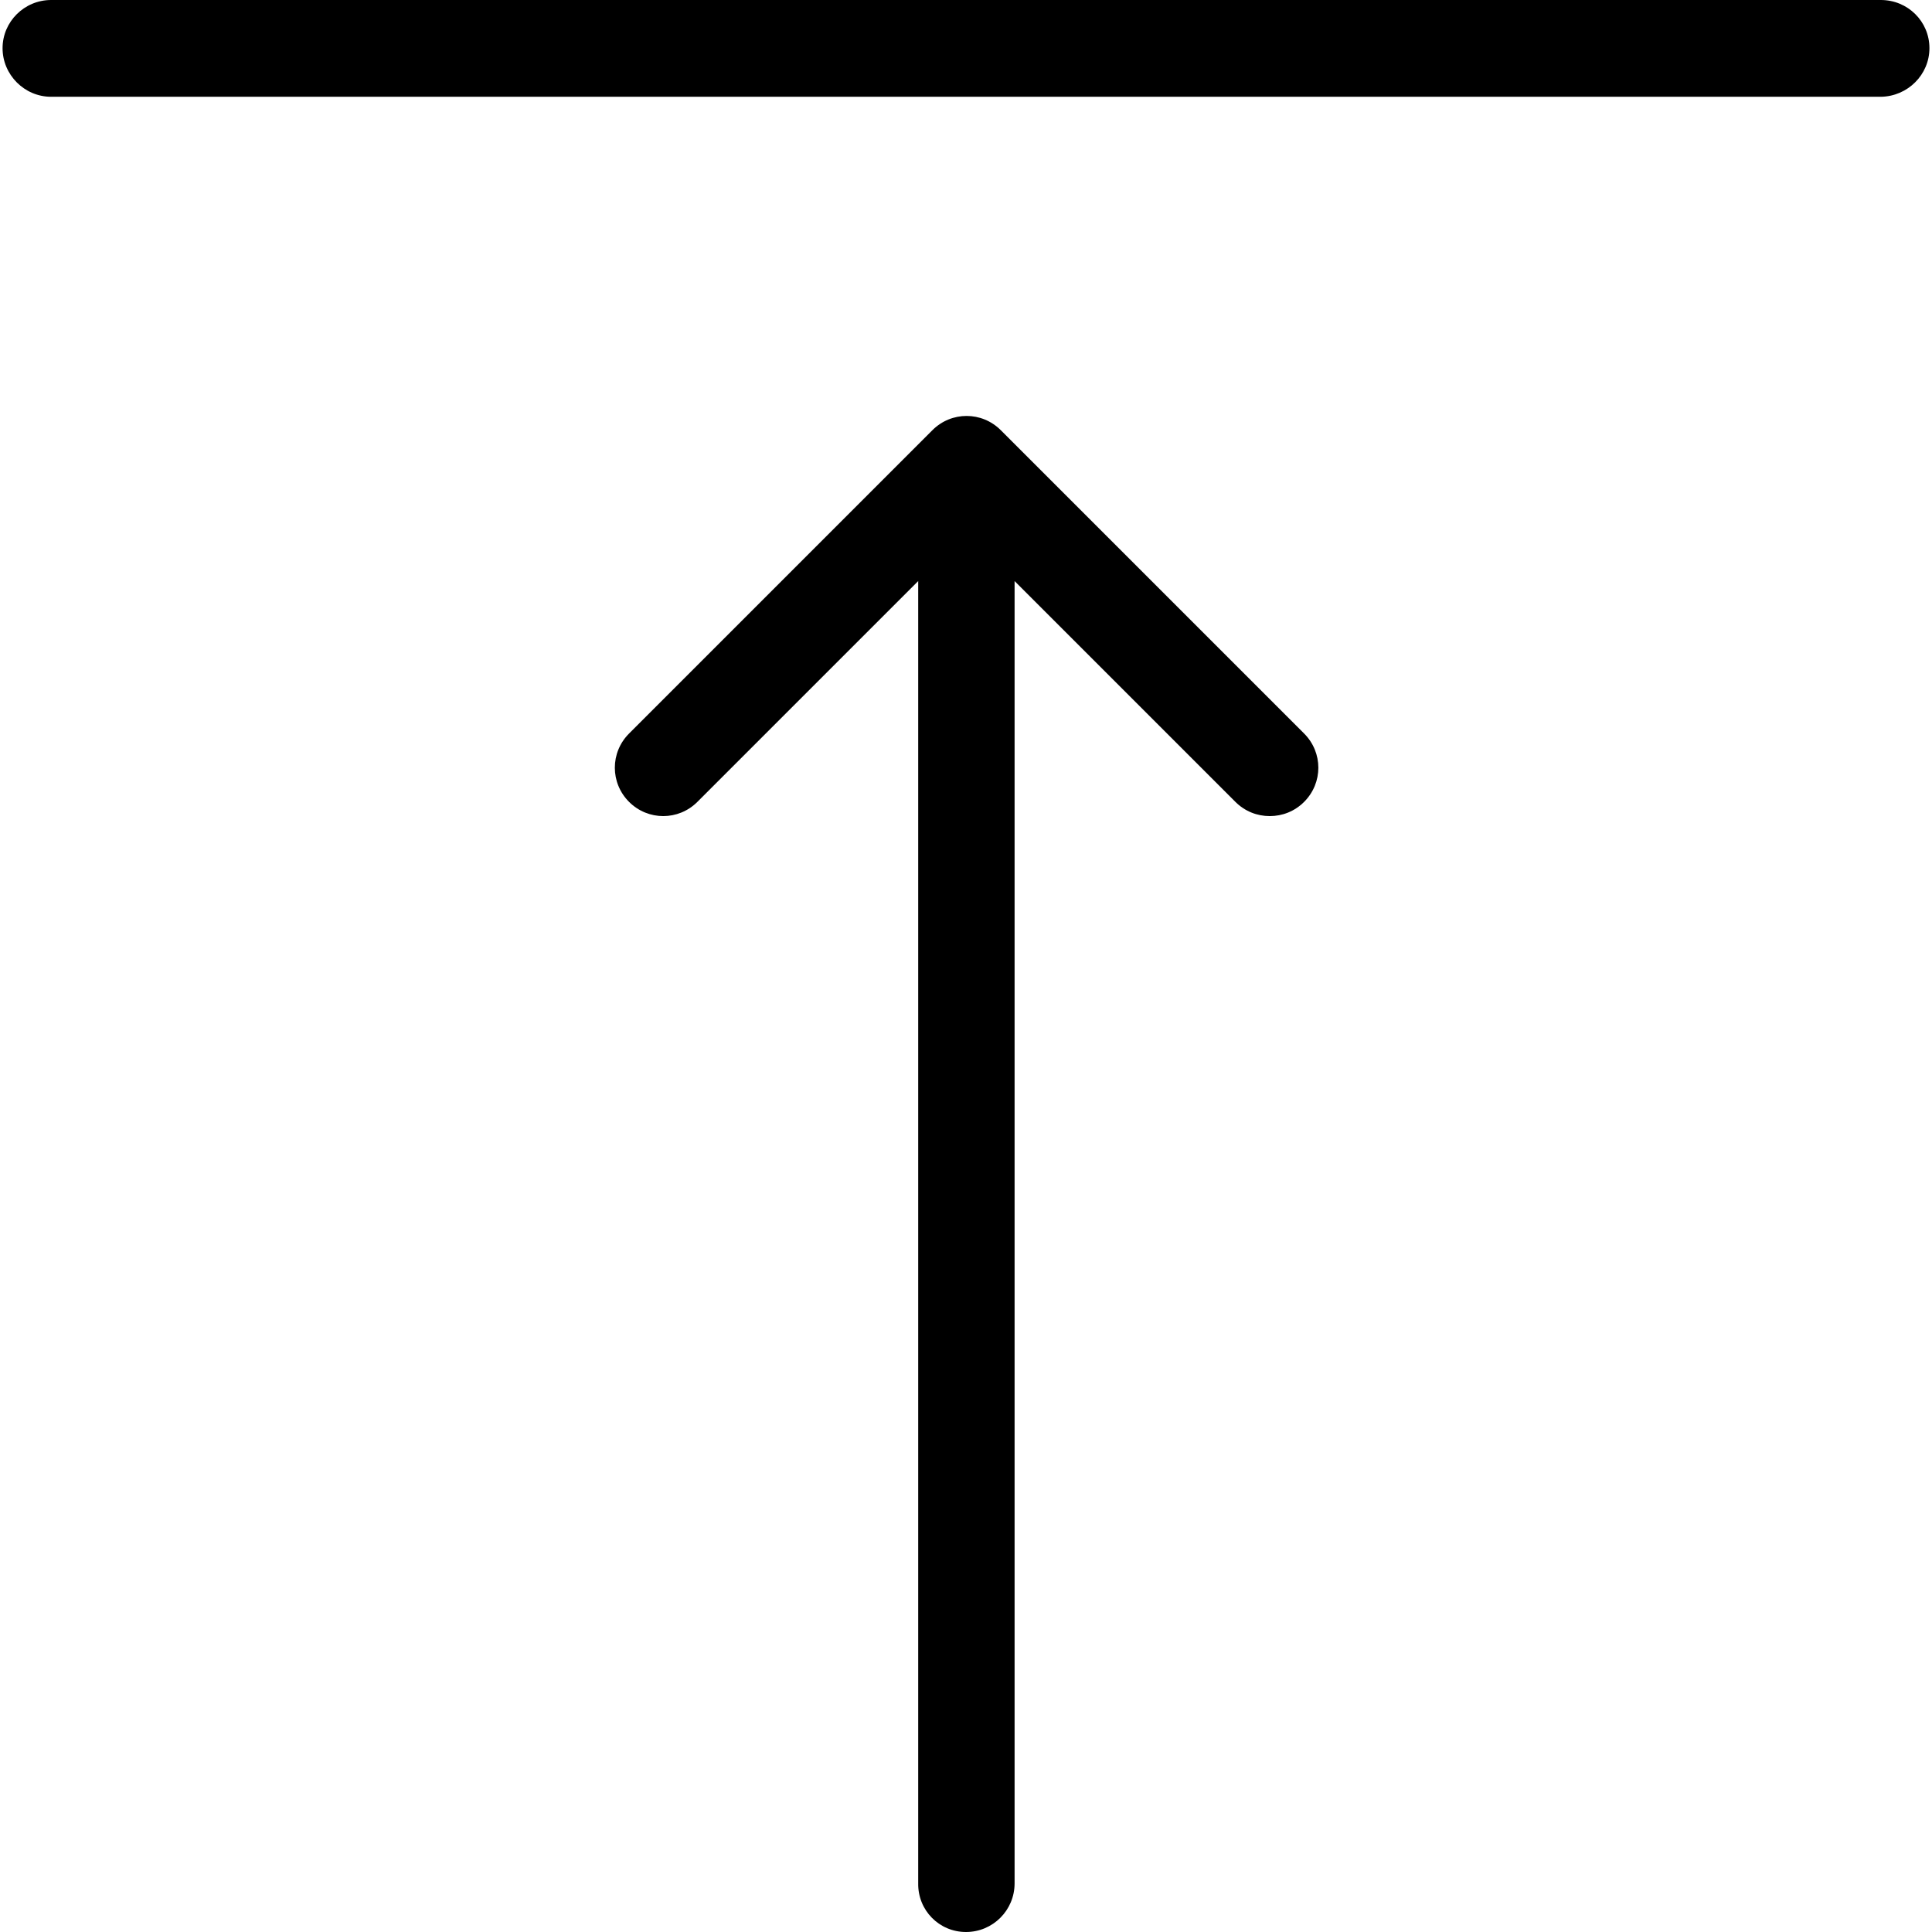 <?xml version="1.0" encoding="iso-8859-1"?>
<!-- Uploaded to: SVG Repo, www.svgrepo.com, Generator: SVG Repo Mixer Tools -->
<svg fill="#000000" height="800px" width="800px" version="1.1" id="Capa_1" xmlns="http://www.w3.org/2000/svg" xmlns:xlink="http://www.w3.org/1999/xlink" 
	 viewBox="0 0 489.1 489.1" xml:space="preserve">
<g>
	<g>
		<path d="M244.55,489.1c6.8,0,12.3-5.5,12.3-12.3V147.1l55.9,55.9c2.4,2.4,5.5,3.6,8.7,3.6s6.3-1.2,8.7-3.6
			c4.8-4.8,4.8-12.5,0-17.3l-76.8-76.8c-4.8-4.8-12.5-4.8-17.3,0l-76.8,76.8c-4.8,4.8-4.8,12.5,0,17.3s12.5,4.8,17.3,0l55.9-55.9
			v329.7C232.35,483.6,237.75,489.1,244.55,489.1z"/>
		<path d="M488.45,12.2c0-6.8-5.5-12.2-12.3-12.2H12.95c-6.8,0-12.3,5.5-12.3,12.2s5.5,12.3,12.3,12.3h463.2
			C482.95,24.4,488.45,18.9,488.45,12.2z"/>
	</g>
</g>
</svg>